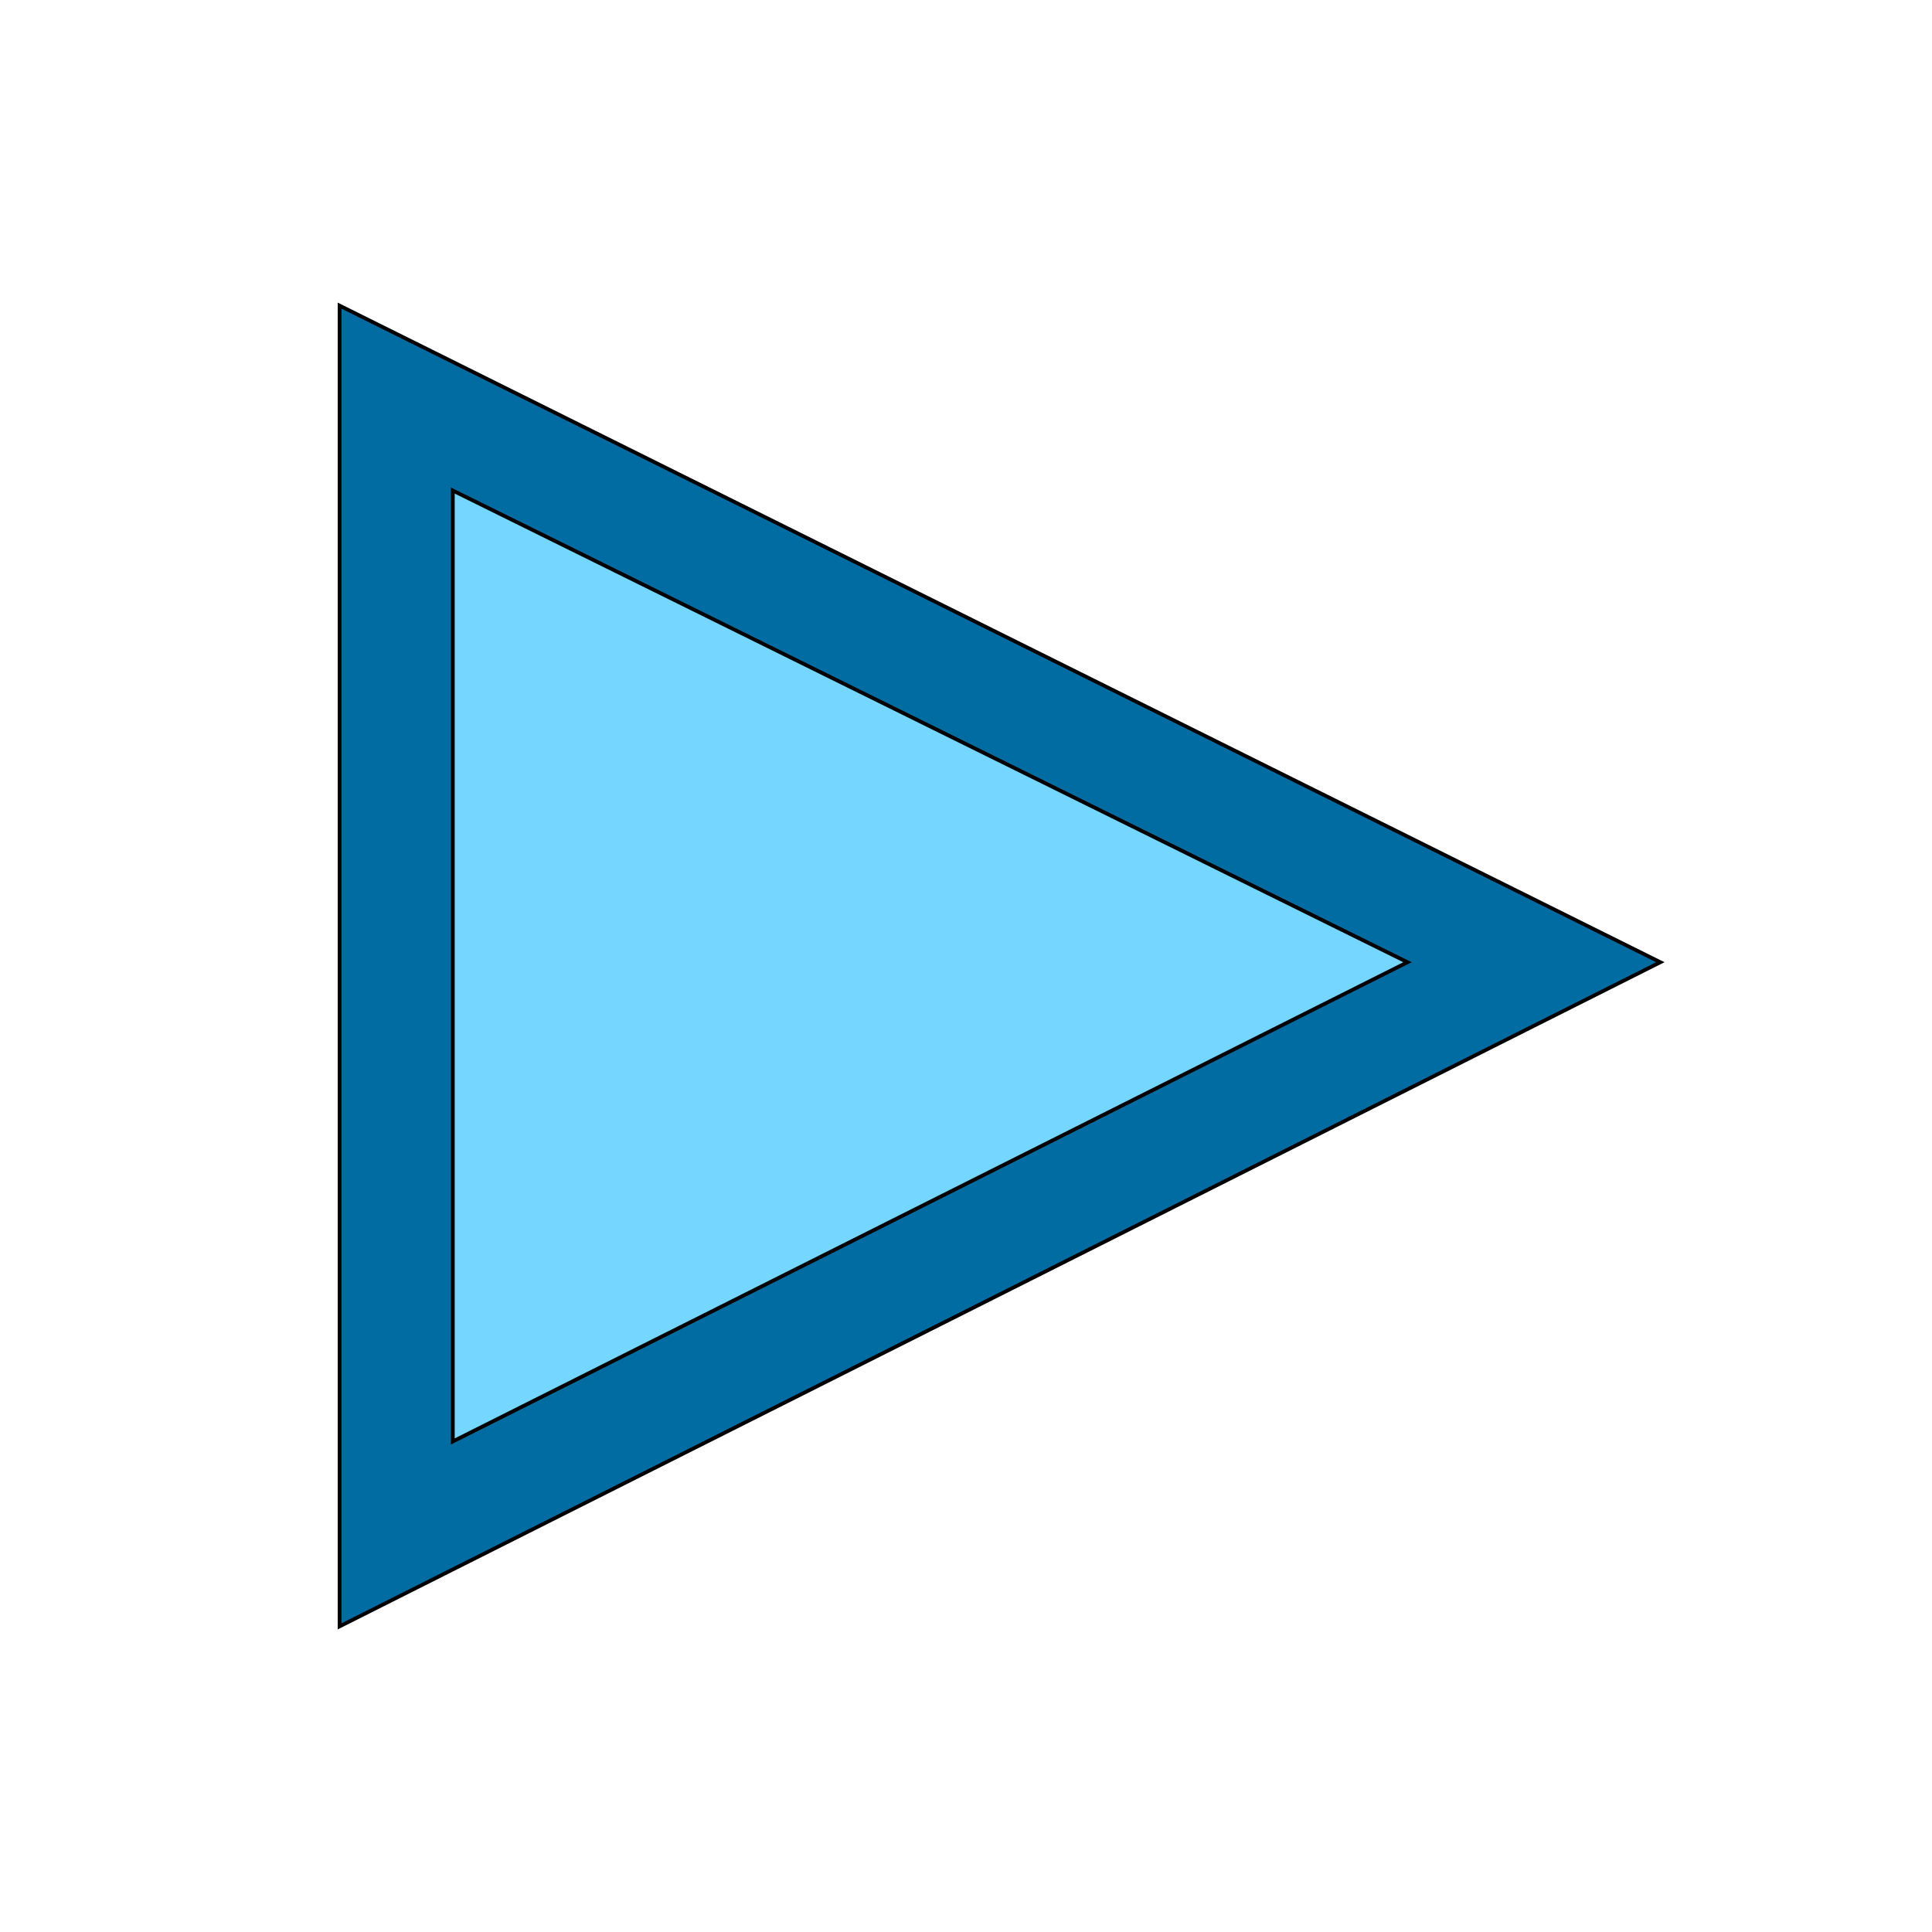 <svg id="th_the_control-play" width="100%" height="100%" xmlns="http://www.w3.org/2000/svg" version="1.1" xmlns:xlink="http://www.w3.org/1999/xlink" xmlns:svgjs="http://svgjs.com/svgjs" preserveAspectRatio="xMidYMin slice" data-uid="the_control-play" data-keyword="the_control-play" viewBox="0 0 512 512" data-colors="[&quot;#006ca2&quot;,&quot;#006ca2&quot;,&quot;#75d6ff&quot;]"><defs id="SvgjsDefs54115" fill="#006ca2"></defs><path id="th_the_control-play_0" d="M90 81L90 431L440 255Z " fill-rule="evenodd" fill="#006ca2" stroke-width="1" stroke="#000000"></path><path id="th_the_control-play_1" d="M120 130L373 255L120 382Z " fill-rule="evenodd" fill="#75d6ff" stroke-width="1" stroke="#000000"></path></svg>